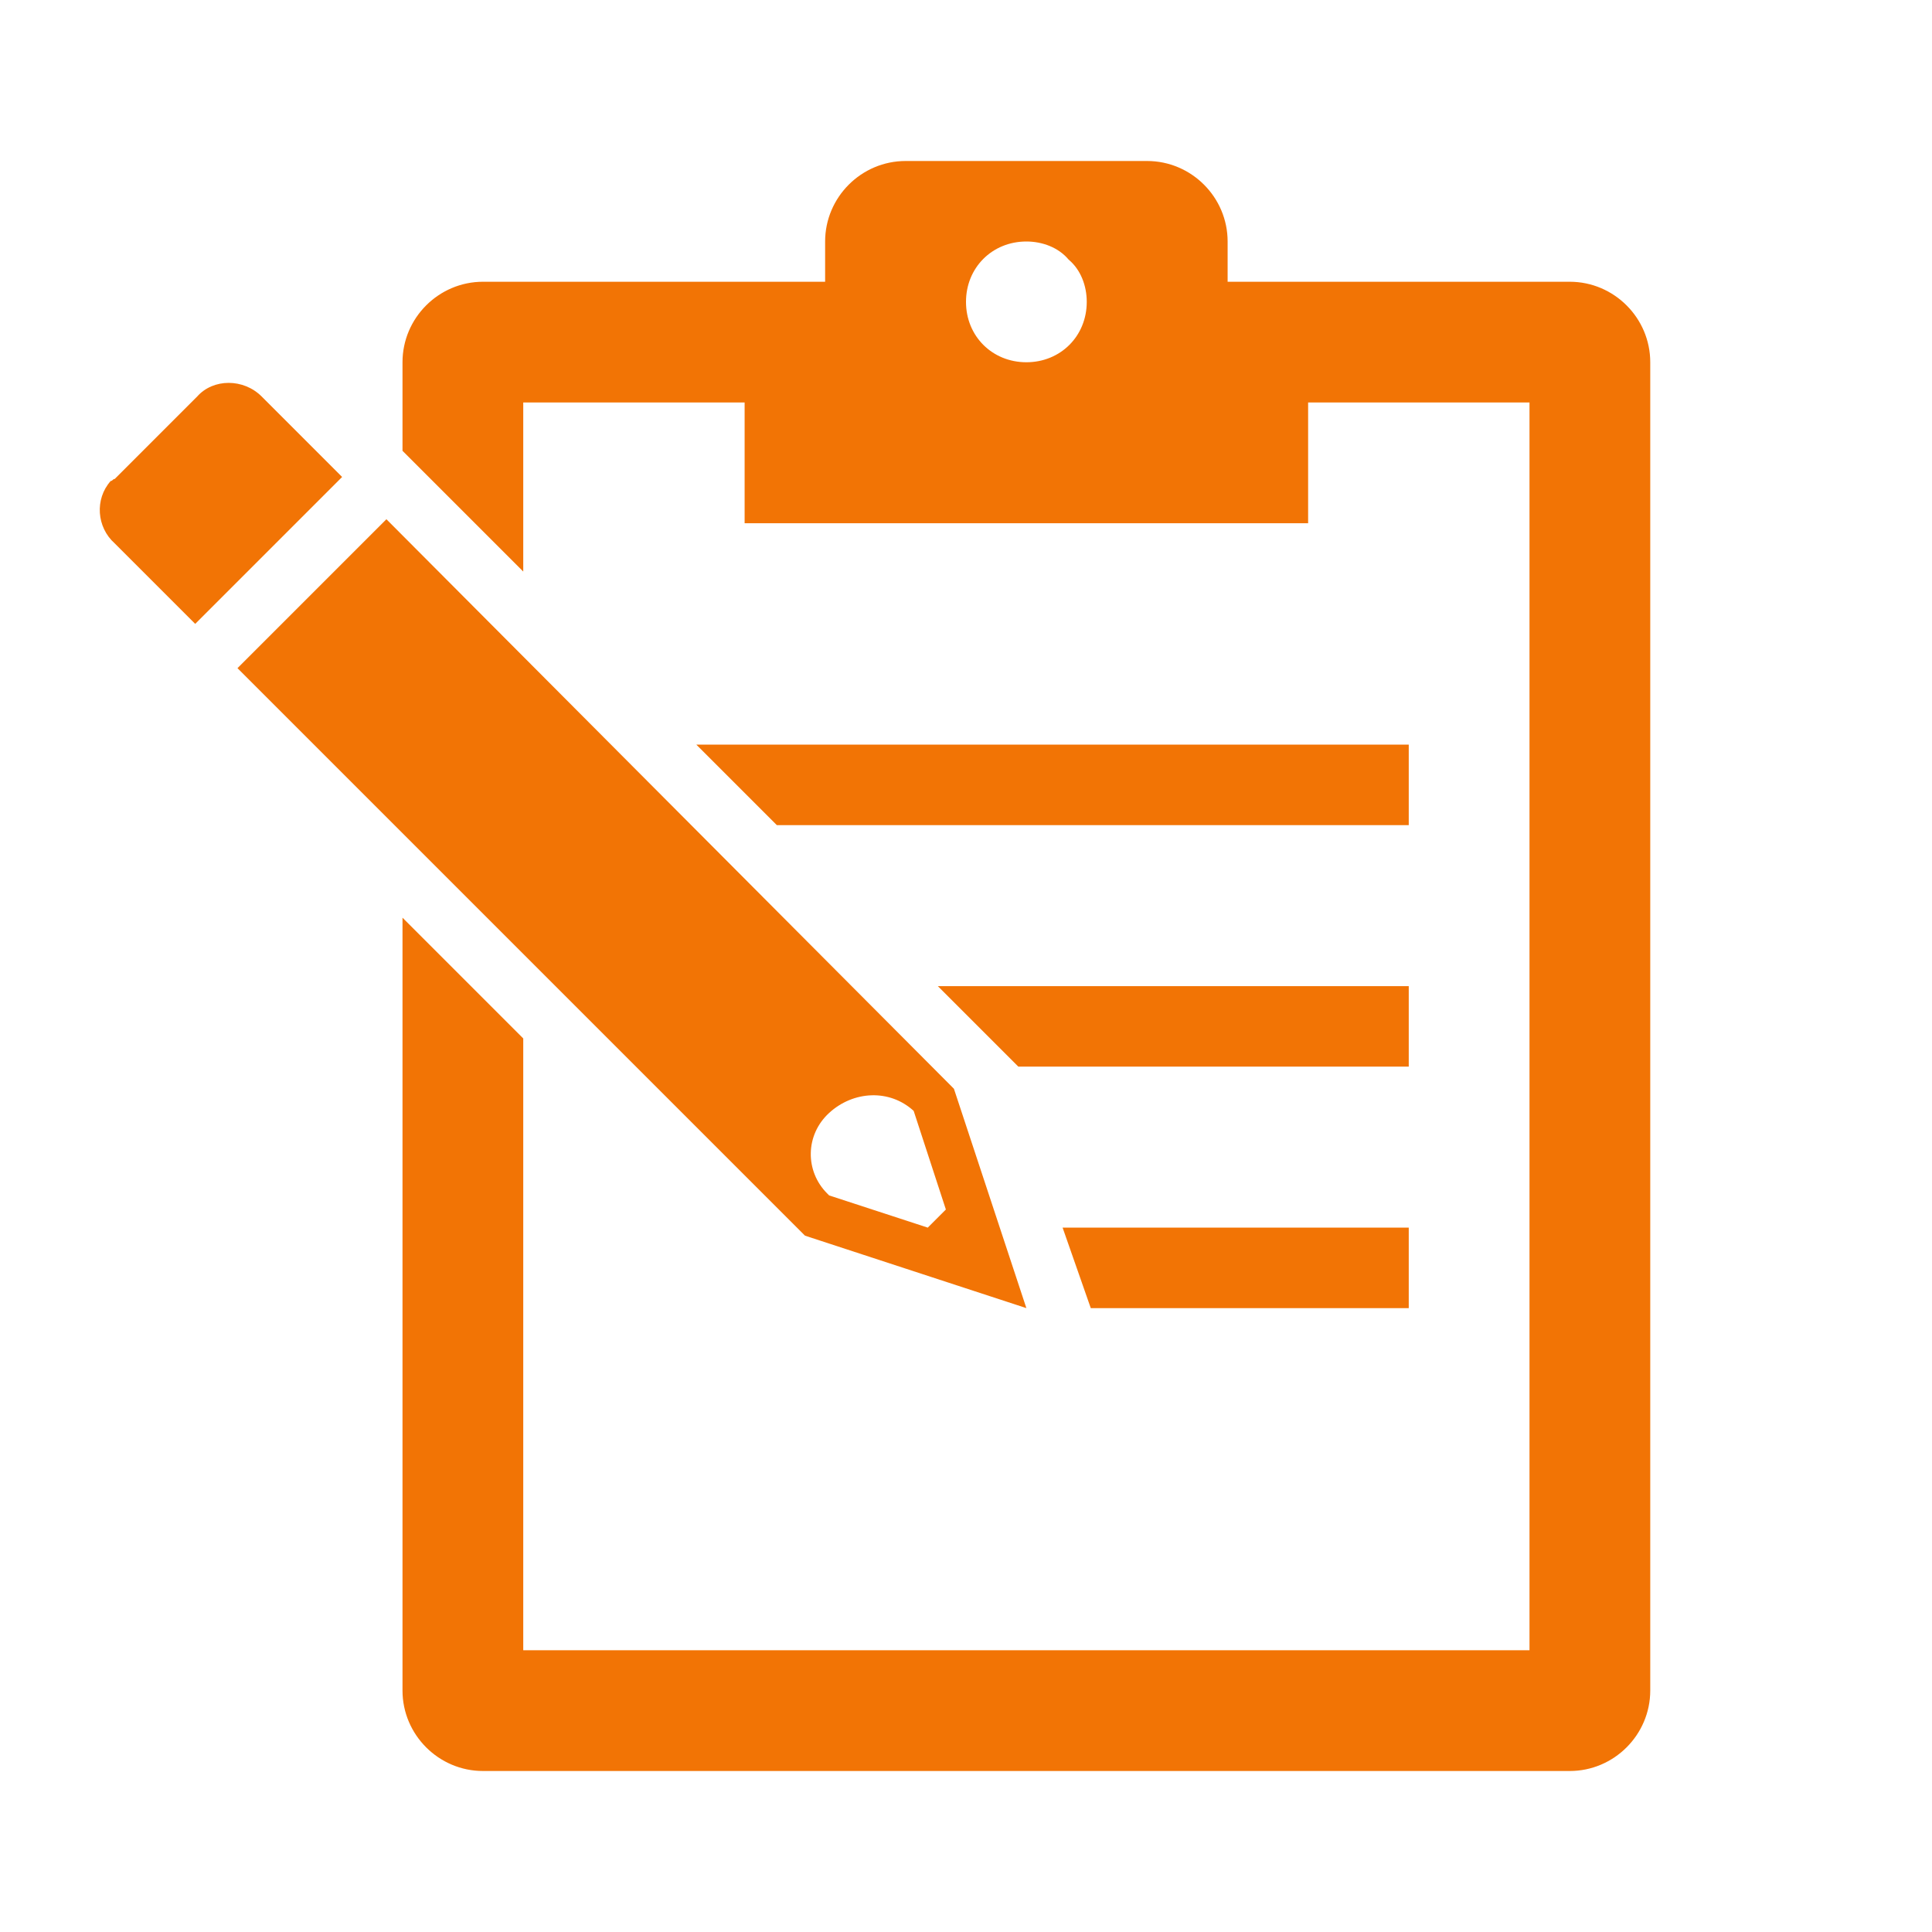 <svg width="96" height="96" xmlns="http://www.w3.org/2000/svg" xmlns:xlink="http://www.w3.org/1999/xlink" xml:space="preserve" overflow="hidden"><g><path d="M45.4 55.2 47 60.1 46.1 61 41.2 59.4C41.2 59.4 41.2 59.4 41.1 59.3 40 58.2 40 56.4 41.2 55.3 42.4 54.2 44.2 54.1 45.4 55.2ZM11.8 33.2 40 61.4 51 65 47.4 54.1 19.2 25.8 11.8 33.2Z" fill="#F27405"/><path d="M5.5 23.9C4.7 24.8 4.8 26.2 5.7 27L9.7 31 17 23.7 13 19.7C13 19.7 13 19.7 13 19.7 12.1 18.8 10.6 18.8 9.8 19.7L5.7 23.8C5.6 23.8 5.6 23.9 5.5 23.9Z" fill="#F27405"/><path d="M70 61 52.8 61 54.2 65 70 65Z" fill="#F27405"/><path d="M70 37 34.6 37 38.6 41 70 41Z" fill="#F27405"/><path d="M20 45.6 20 84C20 86.2 21.8 88 24 88L78 88C80.2 88 82 86.2 82 84L82 18C82 15.8 80.2 14 78 14L61 14 61 12C61 9.8 59.2 8 57 8L45 8C42.8 8 41 9.8 41 12L41 14 24 14C21.8 14 20 15.8 20 18L20 22.4 21.1 23.5 21.3 23.7 21.3 23.7 26 28.4 26 20 37 20 37 26 65 26 65 20 76 20 76 82 26 82 26 51.6 20 45.6ZM54 15C54 16.7 52.7 18 51 18 49.3 18 48 16.7 48 15 48 13.3 49.3 12 51 12 51.8 12 52.6 12.3 53.1 12.9 53.7 13.4 54 14.2 54 15Z" fill="#F27405"/><path d="M70 49 46.6 49 50.6 53 70 53Z" fill="#F27405"/></g></svg>